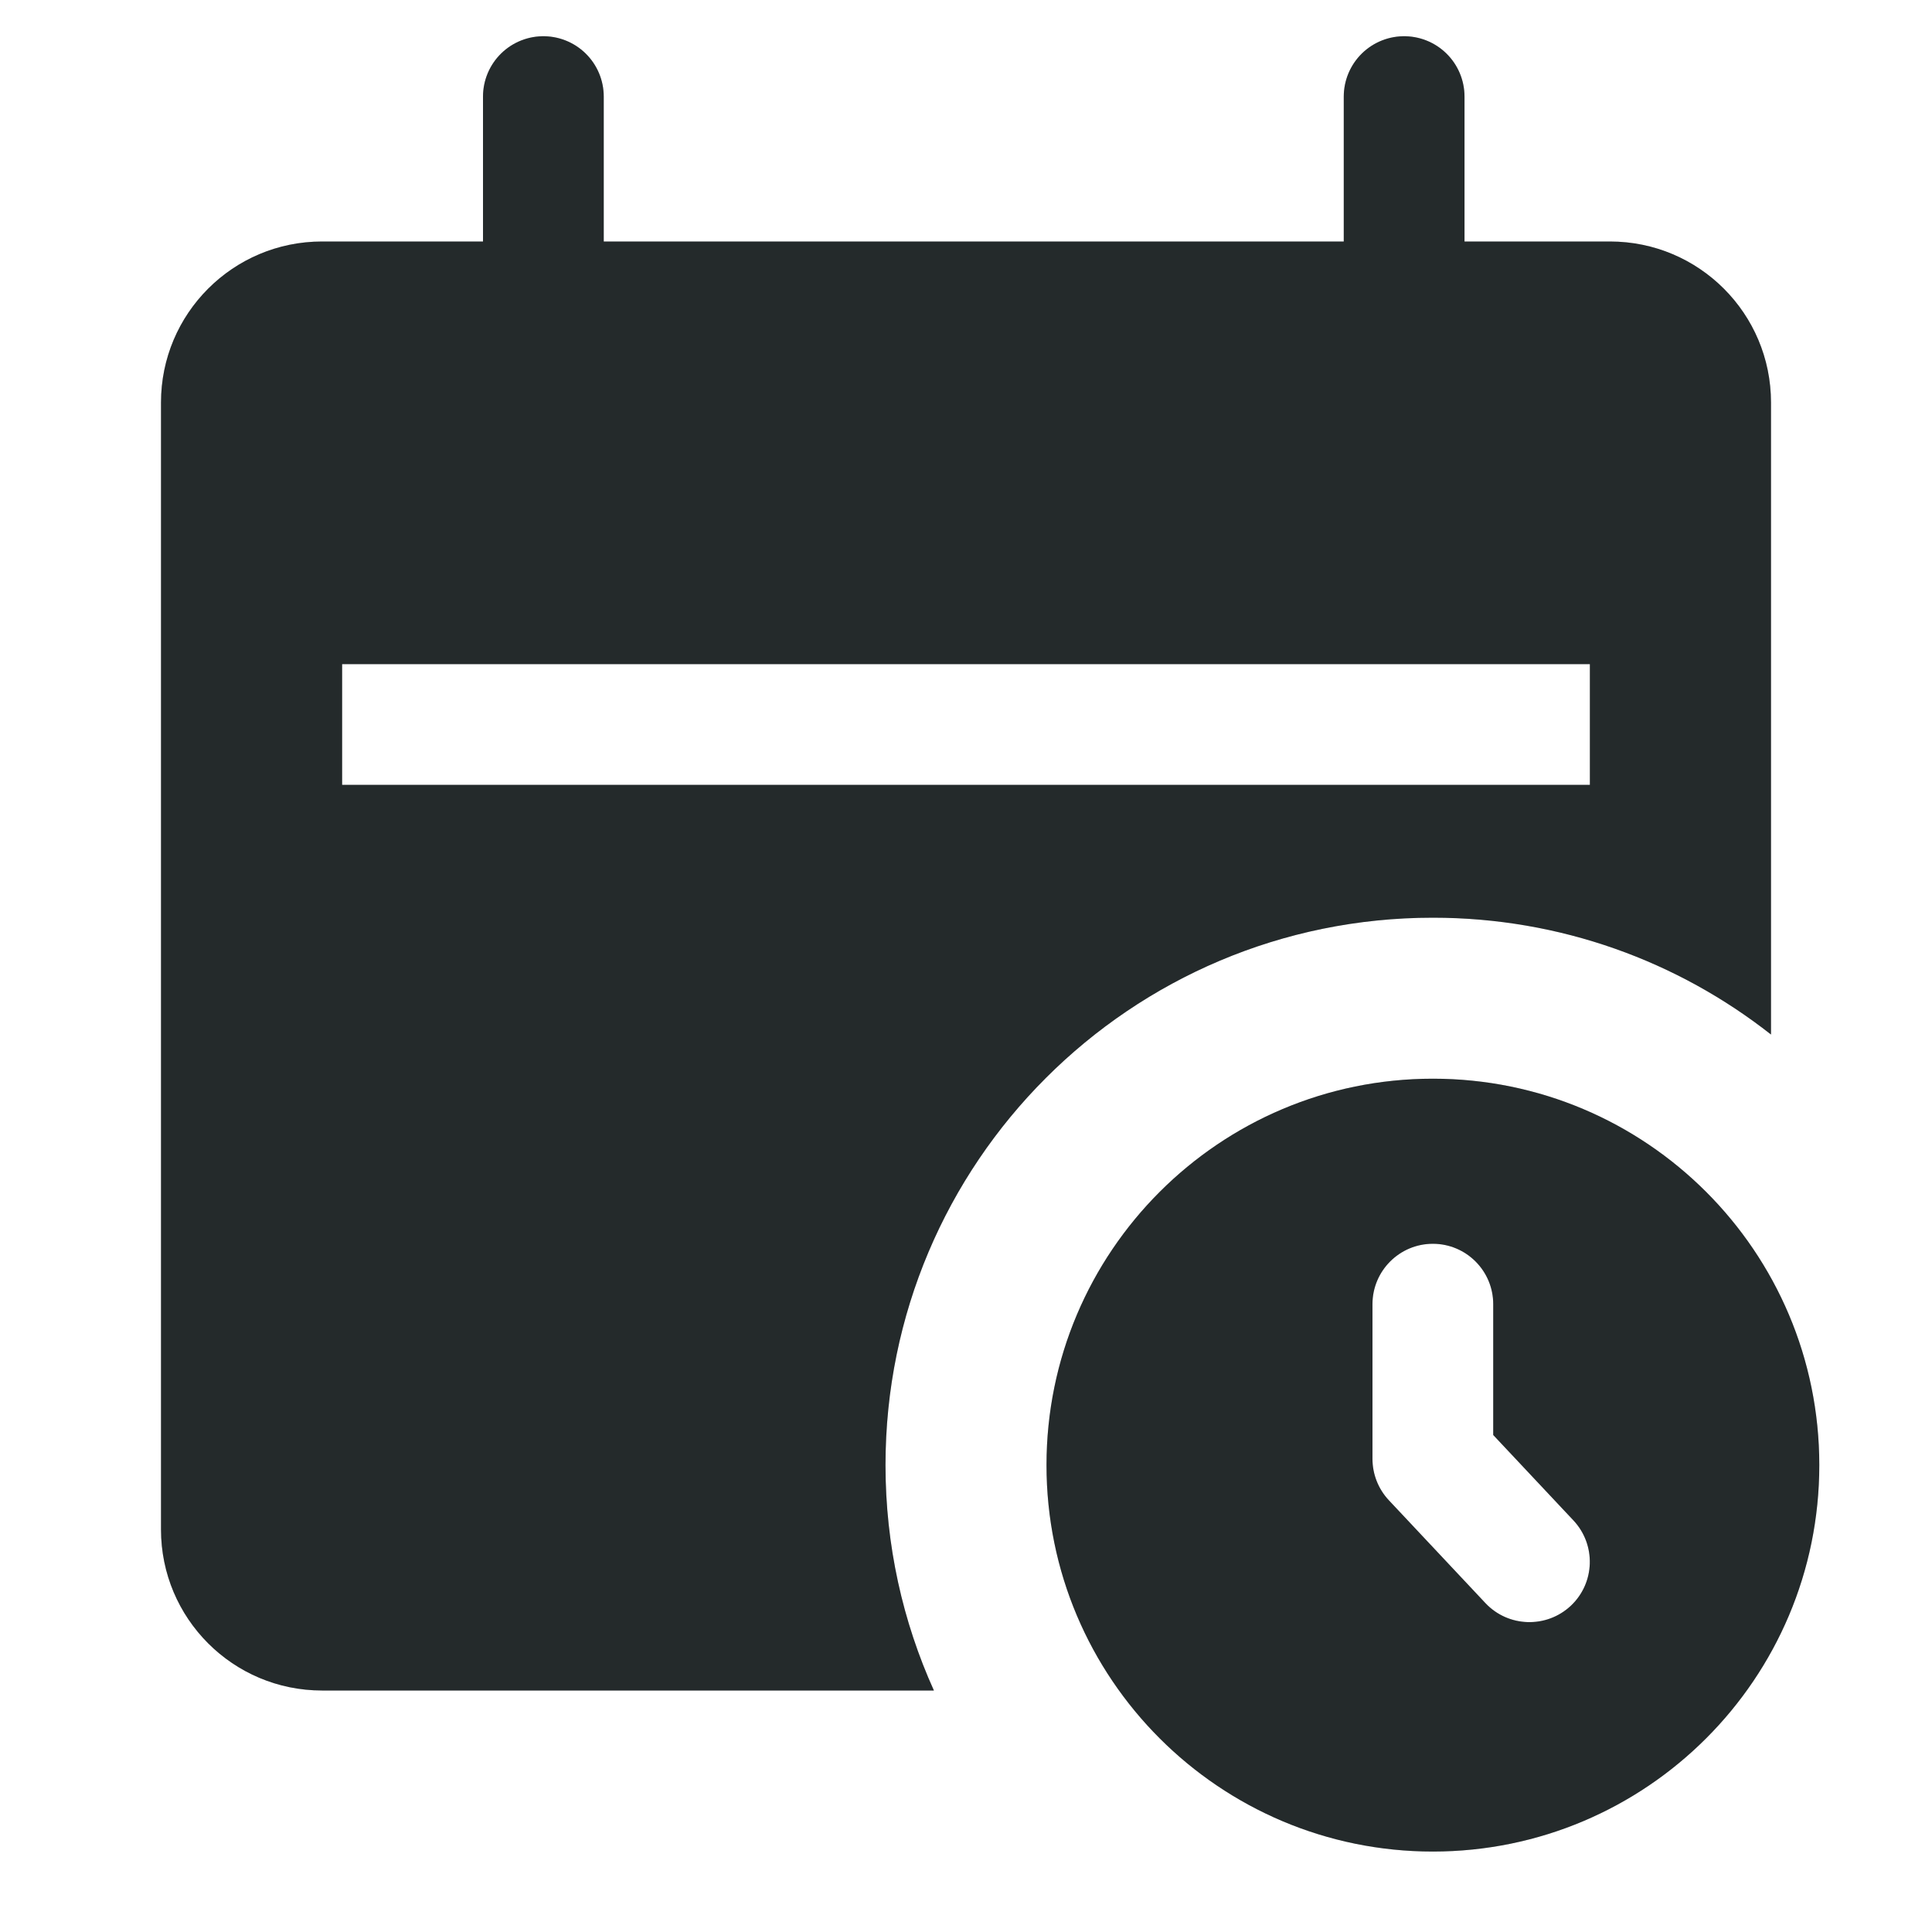 <svg width="36" height="36" viewBox="0 0 36 36" fill="none" xmlns="http://www.w3.org/2000/svg">
<path d="M26.7 20.1C30.677 20.1 33.9 23.324 33.9 27.3C33.9 31.277 30.677 34.5 26.7 34.501C22.724 34.501 19.5 31.277 19.5 27.3C19.5 23.324 22.724 20.1 26.7 20.1ZM26.699 23.176C26.078 23.176 25.574 23.68 25.574 24.301V27.184C25.574 27.47 25.683 27.746 25.879 27.955L27.679 29.872C28.104 30.324 28.817 30.346 29.27 29.921C29.722 29.496 29.744 28.785 29.319 28.331L27.824 26.739V24.301C27.824 23.68 27.32 23.176 26.699 23.176Z" fill="#2D3436"/>
<path d="M26.7 20.1C30.677 20.1 33.9 23.324 33.9 27.3C33.9 31.277 30.677 34.5 26.7 34.501C22.724 34.501 19.5 31.277 19.5 27.3C19.5 23.324 22.724 20.1 26.7 20.1ZM26.699 23.176C26.078 23.176 25.574 23.68 25.574 24.301V27.184C25.574 27.47 25.683 27.746 25.879 27.955L27.679 29.872C28.104 30.324 28.817 30.346 29.27 29.921C29.722 29.496 29.744 28.785 29.319 28.331L27.824 26.739V24.301C27.824 23.68 27.32 23.176 26.699 23.176Z" fill="black" fill-opacity="0.2"/>
<path d="M26.164 1.8V8.621" stroke="#2D3436" stroke-width="2.25" stroke-linecap="round" stroke-linejoin="round"/>
<path d="M26.164 1.8V8.621" stroke="black" stroke-opacity="0.2" stroke-width="2.25" stroke-linecap="round" stroke-linejoin="round"/>
<path d="M10.125 1.8V8.621" stroke="#2D3436" stroke-width="2.25" stroke-linecap="round" stroke-linejoin="round"/>
<path d="M10.125 1.8V8.621" stroke="black" stroke-opacity="0.2" stroke-width="2.25" stroke-linecap="round" stroke-linejoin="round"/>
<path fill-rule="evenodd" clip-rule="evenodd" d="M3 7.5C3 5.843 4.343 4.5 6 4.5H30C31.657 4.5 33 5.843 33 7.5V19.277C31.265 17.913 29.078 17.1 26.7 17.1C21.067 17.1 16.5 21.666 16.5 27.3C16.5 28.797 16.823 30.219 17.402 31.5H6C4.343 31.5 3 30.157 3 28.5V7.5ZM29.625 12.375V14.625H6.375V12.375H29.625Z" fill="#2D3436"/>
<path fill-rule="evenodd" clip-rule="evenodd" d="M3 7.5C3 5.843 4.343 4.5 6 4.5H30C31.657 4.5 33 5.843 33 7.5V19.277C31.265 17.913 29.078 17.1 26.7 17.1C21.067 17.1 16.5 21.666 16.5 27.3C16.5 28.797 16.823 30.219 17.402 31.5H6C4.343 31.5 3 30.157 3 28.5V7.5ZM29.625 12.375V14.625H6.375V12.375H29.625Z" fill="black" fill-opacity="0.2"/>
</svg>
